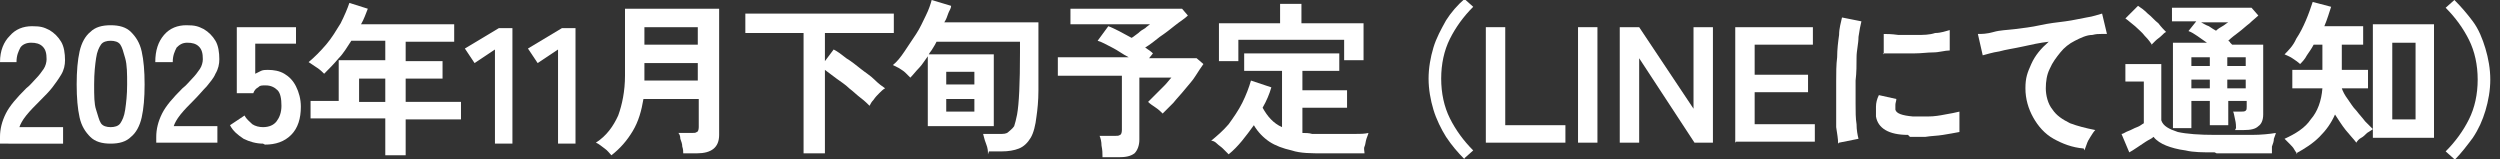 <?xml version="1.0" encoding="UTF-8"?>
<svg id="_レイヤー_2" xmlns="http://www.w3.org/2000/svg" version="1.1" viewBox="0 0 257.6 16.4">
  <rect x="0" y="0" width="257.6" height="16.4" fill="#333333" stroke="none"/>
  <!-- Generator: Adobe Illustrator 29.1.0, SVG Export Plug-In . SVG Version: 2.1.0 Build 142)  -->
  <defs>
    <style>
      .st0 {
        fill: #fff;
      }
    </style>
  </defs>
  <path class="st0" d="M0,14.7v-.6c0-.8.2-1.6.6-2.4.4-.8,1.1-1.6,2.1-2.6.4-.3.7-.7,1-1,.3-.3.6-.7.8-1,.2-.3.3-.7.3-1,0-.6-.1-1-.4-1.3-.3-.3-.7-.4-1.2-.4s-.9.2-1.1.5c-.2.4-.4.8-.4,1.5H0C0,5.2.4,4.3,1,3.7c.6-.7,1.4-1,2.3-1s1.2.1,1.8.4c.5.3.9.7,1.2,1.2.3.5.4,1.2.4,1.9,0,.5-.1,1-.4,1.5s-.6.9-.9,1.3-.8.9-1.3,1.4c-.5.5-1,1-1.4,1.5-.4.5-.6.9-.7,1.2h4.5v1.7H0Z"/>
  <path class="st0" d="M11.4,14.8c-.9,0-1.6-.2-2.1-.7-.5-.5-.9-1.1-1.1-2s-.3-2-.3-3.4.1-2.5.3-3.4.6-1.6,1.1-2c.5-.5,1.2-.7,2.1-.7s1.6.2,2.1.7c.5.5.9,1.1,1.1,2,.2.9.3,2,.3,3.4s-.1,2.5-.3,3.4c-.2.9-.6,1.6-1.1,2-.5.5-1.2.7-2.1.7ZM11.4,13.1c.4,0,.8-.1,1-.4.2-.3.4-.7.5-1.4s.2-1.5.2-2.6,0-2-.2-2.7-.3-1.1-.5-1.4c-.2-.3-.6-.4-1-.4s-.8.1-1,.4c-.2.3-.4.7-.5,1.4s-.2,1.5-.2,2.7,0,2,.2,2.6.3,1.1.5,1.4c.2.3.6.4,1,.4Z"/>
  <path class="st0" d="M16.1,14.7v-.6c0-.8.2-1.6.6-2.4.4-.8,1.1-1.6,2.1-2.6.4-.3.7-.7,1-1,.3-.3.6-.7.8-1,.2-.3.3-.7.3-1,0-.6-.1-1-.4-1.3s-.7-.4-1.2-.4-.8.2-1.1.5c-.2.4-.4.8-.4,1.5h-1.8c0-1.2.3-2.1.9-2.8.6-.7,1.4-1,2.3-1s1.2.1,1.8.4c.5.3.9.7,1.2,1.2.3.5.4,1.2.4,1.9,0,.5-.1,1-.4,1.5-.2.5-.6.9-.9,1.3-.4.4-.8.9-1.3,1.4-.5.5-1,1-1.4,1.5-.4.5-.6.9-.7,1.2h4.5v1.7h-6.5Z"/>
  <path class="st0" d="M27.1,14.8c-.7,0-1.4-.2-2-.5-.6-.4-1.1-.8-1.4-1.4l1.5-1c.2.4.5.6.8.9.3.2.7.3,1.1.3.6,0,1.1-.2,1.4-.6.3-.4.5-.9.5-1.6s-.1-1.3-.4-1.6c-.3-.3-.7-.5-1.2-.5s-.6,0-.8.2c-.2.1-.4.3-.5.6h-1.7V2.8h6.1v1.7h-4.2v3.1c.2-.1.4-.2.6-.3s.5-.1.7-.1c.6,0,1.2.1,1.7.4.5.3.9.7,1.2,1.3.3.6.5,1.3.5,2.1,0,1.2-.3,2.2-1,2.9-.7.7-1.6,1-2.7,1Z"/>
  <path class="st0" d="M39.7,15.9v-3.7h-7.7v-1.8h2.9v-4.2h4.8v-2h-3.5c-.4.6-.8,1.3-1.3,1.8-.5.6-1,1.1-1.5,1.6-.2-.2-.4-.4-.7-.6-.3-.2-.6-.4-.9-.6.6-.5,1.2-1.1,1.8-1.8.6-.7,1-1.4,1.5-2.2.4-.8.7-1.5.9-2.1l1.9.6c-.2.5-.4,1.1-.7,1.6h9.6v1.8h-5v2h3.8v1.8h-3.8v2.4h5.7v1.8h-5.7v3.7h-2.1ZM37,10.5h2.7v-2.4h-2.7v2.4Z"/>
  <path class="st0" d="M51,14.7V5.1l-2.1,1.4-1-1.5,3.5-2.1h1.4v11.9h-1.8Z"/>
  <path class="st0" d="M57.5,14.7V5.1l-2.1,1.4-1-1.5,3.5-2.1h1.4v11.9h-1.8Z"/>
  <path class="st0" d="M63,16c-.2-.2-.4-.5-.7-.7s-.6-.5-.9-.6c1.1-.7,1.8-1.7,2.3-2.8.4-1.1.7-2.5.7-4.1V.9h9.7v13c0,1.3-.8,1.9-2.3,1.9h-1.4c0-.2,0-.4-.1-.7,0-.3-.1-.5-.2-.8,0-.3-.1-.5-.2-.6h1.4c.2,0,.4,0,.5-.1.1,0,.2-.2.2-.5v-2.9h-5.7c-.2,1.2-.5,2.3-1.1,3.3s-1.3,1.8-2.2,2.5ZM66.4,4.6h5.5v-1.8h-5.5v1.8ZM66.4,8.3h5.5v-1.8h-5.5v1.8Z"/>
  <path class="st0" d="M82.8,15.7V3.4h-6V1.4h15.3v2h-7.1v2.9l.9-1.2c.4.2.8.5,1.3.9.5.3,1,.7,1.5,1.1.5.4,1,.7,1.4,1.1.4.4.8.7,1.1.9-.2.1-.4.3-.6.5-.2.2-.4.4-.6.7-.2.2-.3.4-.4.6-.2-.2-.5-.5-.9-.8-.4-.3-.8-.7-1.2-1-.4-.4-.9-.7-1.3-1-.4-.3-.8-.6-1.2-.9v8.6h-2.2Z"/>
  <path class="st0" d="M101.8,15.9c0-.3,0-.6-.2-1.1s-.2-.7-.3-1h1.7c.4,0,.7,0,.9-.2s.4-.3.6-.6c.1-.3.2-.7.3-1.2.2-1.1.3-3.2.3-6.4v-1.1h-8.6c-.1.2-.2.4-.4.7-.1.2-.3.4-.4.6h6.7v7.4h-6.8v-7.2c-.3.4-.6.9-.9,1.2s-.6.7-.9,1c-.1-.1-.3-.3-.5-.5-.2-.2-.4-.3-.7-.5-.2-.1-.4-.2-.6-.3.4-.3.8-.8,1.2-1.4.4-.6.8-1.2,1.2-1.8s.7-1.3,1-1.9.5-1.2.6-1.6l2,.6c0,.3-.2.5-.3.8-.1.3-.2.6-.4.9h9.7v3c0,1.5,0,2.9,0,4,0,1.1-.1,2-.2,2.7-.1.9-.3,1.7-.6,2.2-.3.5-.7.9-1.2,1.1-.5.2-1.1.3-1.8.3h-1.3ZM97.5,8.7h2.9v-1.3h-2.9v1.3ZM97.5,11.5h2.9v-1.3h-2.9v1.3Z"/>
  <path class="st0" d="M113.6,16.1c0-.3,0-.6-.1-1.1,0-.4-.1-.8-.2-1h1.6c.2,0,.4,0,.5-.1.1,0,.2-.2.2-.5v-5.6h-6.6v-1.9h7.3c-.6-.3-1.1-.7-1.7-1-.6-.3-1.1-.6-1.5-.7l1.1-1.5c.3.1.7.3,1.1.5.4.2.9.5,1.3.7.2-.1.4-.3.7-.5.2-.2.5-.4.7-.5.2-.2.4-.3.5-.4h-8.2V.9h11.5l.6.7c-.3.3-.8.6-1.3,1-.5.4-1,.8-1.6,1.2-.5.4-1,.8-1.5,1.1.3.2.6.4.8.6l-.4.5h4.9l.7.6c-.2.3-.5.7-.8,1.2s-.7.9-1.1,1.4c-.4.5-.8.9-1.2,1.4-.4.4-.8.8-1.1,1.1-.2-.2-.4-.4-.7-.6s-.6-.4-.8-.6c.2-.2.5-.5.8-.8.3-.3.6-.6.9-.9.3-.3.5-.6.7-.8h-3.3v6.4c0,.6-.2,1.1-.5,1.4-.4.3-.9.4-1.6.4h-1.7Z"/>
  <path class="st0" d="M126.5,15.8c-.1-.1-.3-.3-.5-.5-.2-.2-.4-.3-.6-.5-.2-.2-.4-.3-.6-.3.6-.5,1.2-1,1.8-1.7.5-.7,1-1.4,1.4-2.2.4-.8.7-1.6.9-2.3l2.1.7c-.2.7-.5,1.4-.9,2.1.5.9,1.1,1.6,2,2v-5.8h-3.9v-1.8h9.8v1.8h-3.8v2h4.6v1.8h-4.6v2.6c.3,0,.7,0,1,.1.4,0,.7,0,1.2,0s1,0,1.6,0c.6,0,1.1,0,1.6,0,.5,0,1,0,1.4-.1,0,.1-.1.3-.2.6s-.1.6-.2.8,0,.5,0,.7c-.4,0-.9,0-1.4,0-.5,0-1,0-1.5,0-.5,0-.9,0-1.3,0-1.3,0-2.4,0-3.3-.3-.9-.2-1.7-.5-2.3-.9-.6-.4-1.2-1-1.6-1.7-.8,1.1-1.6,2.2-2.6,3ZM125.6,6.3v-3.9h6.3V.4h2.2v2h6.4v3.8h-2v-2.1h-10.9v2.2h-2Z"/>
  <path class="st0" d="M150.9,16.4c-.7-.7-1.3-1.4-1.9-2.3-.5-.8-1-1.8-1.3-2.8-.3-1-.5-2.1-.5-3.2s.2-2.2.5-3.2.8-1.9,1.3-2.8c.5-.8,1.2-1.6,1.9-2.2l.9.8c-1,1-1.8,2.1-2.4,3.3-.6,1.2-.9,2.6-.9,4.1s.3,2.9.9,4.1,1.4,2.3,2.4,3.3l-.9.8Z"/>
  <path class="st0" d="M153.1,14.7V2.8h2v10.1h6.2v1.8h-8.2Z"/>
  <path class="st0" d="M162.6,14.7V2.8h2v11.9h-2Z"/>
  <path class="st0" d="M166.9,14.7V2.8h2l5.6,8.4V2.8h2v11.9h-1.9l-5.7-8.7v8.7h-2Z"/>
  <path class="st0" d="M178.8,14.7V2.8h8v1.8h-6v3.1h5.5v1.8h-5.5v3.3h6.2v1.8h-8.1Z"/>
  <path class="st0" d="M189.4,14.8c0-.5-.1-1-.2-1.7,0-.7,0-1.4,0-2.2,0-.8,0-1.6,0-2.5,0-.9,0-1.7.1-2.5,0-.8.1-1.6.2-2.3,0-.7.2-1.3.3-1.8l2,.4c-.1.4-.2.9-.3,1.6,0,.7-.2,1.4-.2,2.1s0,1.6-.1,2.4c0,.8,0,1.6,0,2.4,0,.8,0,1.5.1,2.1,0,.6.1,1.1.2,1.5l-2,.4ZM196.6,13.9c-2,0-3.1-.7-3.3-1.9,0-.3,0-.6,0-1,0-.4.1-.8.3-1.2l1.8.4c0,.2-.1.4-.1.6,0,.2,0,.3,0,.5.1.4.7.6,1.8.7.5,0,1.1,0,1.6,0,.6,0,1.2-.1,1.7-.2.6-.1,1.1-.2,1.5-.3,0,.2,0,.4,0,.6,0,.3,0,.5,0,.8,0,.3,0,.5,0,.7-.5.1-1.1.2-1.7.3s-1.2.1-1.8.2c-.6,0-1.1,0-1.6,0ZM194.1,5.6v-2.1c.3,0,.8,0,1.5.1.6,0,1.3,0,1.9,0,.7,0,1.3,0,1.9-.2.6,0,1.1-.2,1.5-.3v2.1c-.5,0-1.1.2-1.7.2-.6,0-1.2.1-1.9.1-.6,0-1.3,0-1.8,0-.6,0-1.1,0-1.5,0Z"/>
  <path class="st0" d="M214.7,15.3c-1.2-.1-2.2-.5-3.1-1-.9-.5-1.6-1.3-2.1-2.2-.5-.9-.8-1.9-.8-3s.2-1.6.6-2.5,1-1.6,1.8-2.3c-.9.1-1.8.3-2.7.5-.9.2-1.7.3-2.4.5-.7.1-1.3.3-1.7.4l-.5-2.2c.4,0,.9,0,1.6-.2s1.4-.2,2.2-.3c.8-.1,1.7-.2,2.6-.4s1.8-.3,2.6-.4,1.6-.3,2.2-.4c.7-.1,1.2-.3,1.6-.4l.5,2.1c-.2,0-.4,0-.6,0-.3,0-.5,0-.9.1-.6,0-1.2.3-1.8.6-.6.3-1.1.7-1.5,1.2-.4.5-.8,1-1.1,1.7-.3.6-.4,1.3-.4,2s.2,1.6.7,2.2c.4.6,1,1,1.8,1.4.8.3,1.6.5,2.6.7-.2.2-.3.4-.5.7-.2.3-.3.5-.4.8s-.2.5-.2.6Z"/>
  <path class="st0" d="M228.2,15.7c-1.2,0-2.2,0-3-.2-.8-.1-1.5-.3-2-.5-.5-.2-1-.5-1.3-.9-.2.2-.5.3-.8.5-.3.2-.6.4-.9.6-.3.2-.6.4-.8.5l-.8-1.9c.2,0,.4-.2.7-.3.3-.1.6-.3.9-.4.3-.1.5-.3.7-.4v-4.3h-1.9v-1.8h3.7v5.8c.2.6.8.9,1.7,1.2.9.2,2.2.3,3.9.3s2.7,0,3.7,0,1.9-.1,2.5-.2c0,.1-.1.3-.2.6,0,.3-.1.5-.2.8,0,.3,0,.5,0,.7-.3,0-.7,0-1.2,0-.5,0-1.1,0-1.6,0-.6,0-1.1,0-1.6,0h-1.3ZM221.8,4.7c-.2-.3-.4-.6-.8-1-.3-.4-.7-.7-1-1-.4-.3-.7-.6-1-.8l1.3-1.3c.3.2.6.4,1,.8.4.3.7.7,1.1,1,.3.4.6.7.8.9-.1,0-.3.2-.5.4-.2.2-.4.3-.6.5-.2.2-.3.3-.4.4ZM230.4,13.2c0-.2,0-.5-.1-.9s-.1-.6-.2-.8h.8c.2,0,.4,0,.5-.1s.1-.2.1-.4v-.6h-1.9v2.5h-1.9v-2.5h-1.9v2.8h-1.9V4.4h3.5c-.3-.2-.7-.5-1-.7-.3-.2-.6-.4-.9-.5l.8-1h-2.5V.8h8.2l.7.8c-.2.2-.6.5-.9.8-.4.3-.7.6-1.1.9-.4.3-.8.6-1.1.9,0,0,.2.1.2.2,0,0,.1.1.2.2h3.2v7.2c0,.6-.2,1-.5,1.2-.3.3-.8.4-1.5.4h-.9ZM225.8,6.8h1.9v-.9h-1.9v.9ZM225.8,9.1h1.9v-.9h-1.9v.9ZM228.3,3.2c.2-.2.5-.4.7-.5s.4-.3.6-.4h-2.8c.2.1.5.3.8.4.3.2.6.4.8.5ZM229.5,6.8h1.9v-.9h-1.9v.9ZM229.5,9.1h1.9v-.9h-1.9v.9Z"/>
  <path class="st0" d="M236.7,15.9c0-.1-.2-.3-.3-.5-.1-.2-.3-.4-.5-.6-.2-.2-.3-.3-.5-.5,1.1-.5,2.1-1.1,2.7-2,.7-.8,1.1-1.9,1.2-3.2h-3.1v-1.9h3.1v-2.6h-.9c-.2.4-.5.8-.7,1.1-.2.4-.5.7-.7.9-.2-.2-.5-.4-.8-.6s-.6-.3-.8-.4c.4-.4.9-.9,1.2-1.6.4-.6.7-1.2,1-1.9.3-.7.5-1.3.7-1.9l1.9.5c-.2.6-.4,1.3-.7,2h4v1.9h-2.2v2.6h2.7v1.9h-2.7s0,0,0,0,0,0,0,0c.1.3.3.7.6,1.1s.5.8.9,1.2c.3.4.6.7.9,1.1.3.3.6.6.8.8-.1.1-.3.2-.6.4-.2.2-.4.4-.6.5s-.4.3-.5.5c-.3-.4-.7-.8-1.1-1.3-.4-.5-.7-1-1.1-1.6-.4.9-.9,1.6-1.6,2.3-.7.7-1.5,1.2-2.4,1.7ZM244.5,14.2V2.5h6.3v11.7h-6.3ZM246.5,12.3h2.4v-7.9h-2.4v7.9Z"/>
  <path class="st0" d="M252.9,16.4l-.9-.8c1-1,1.8-2.1,2.4-3.3.6-1.2.9-2.6.9-4.1s-.3-2.9-.9-4.1c-.6-1.2-1.4-2.3-2.4-3.3L252.9,0c.7.7,1.3,1.4,1.9,2.2.6.8,1,1.8,1.3,2.8s.5,2.1.5,3.2-.2,2.2-.5,3.2c-.3,1-.7,1.9-1.3,2.8-.6.8-1.2,1.6-1.9,2.3Z"/>
</svg>